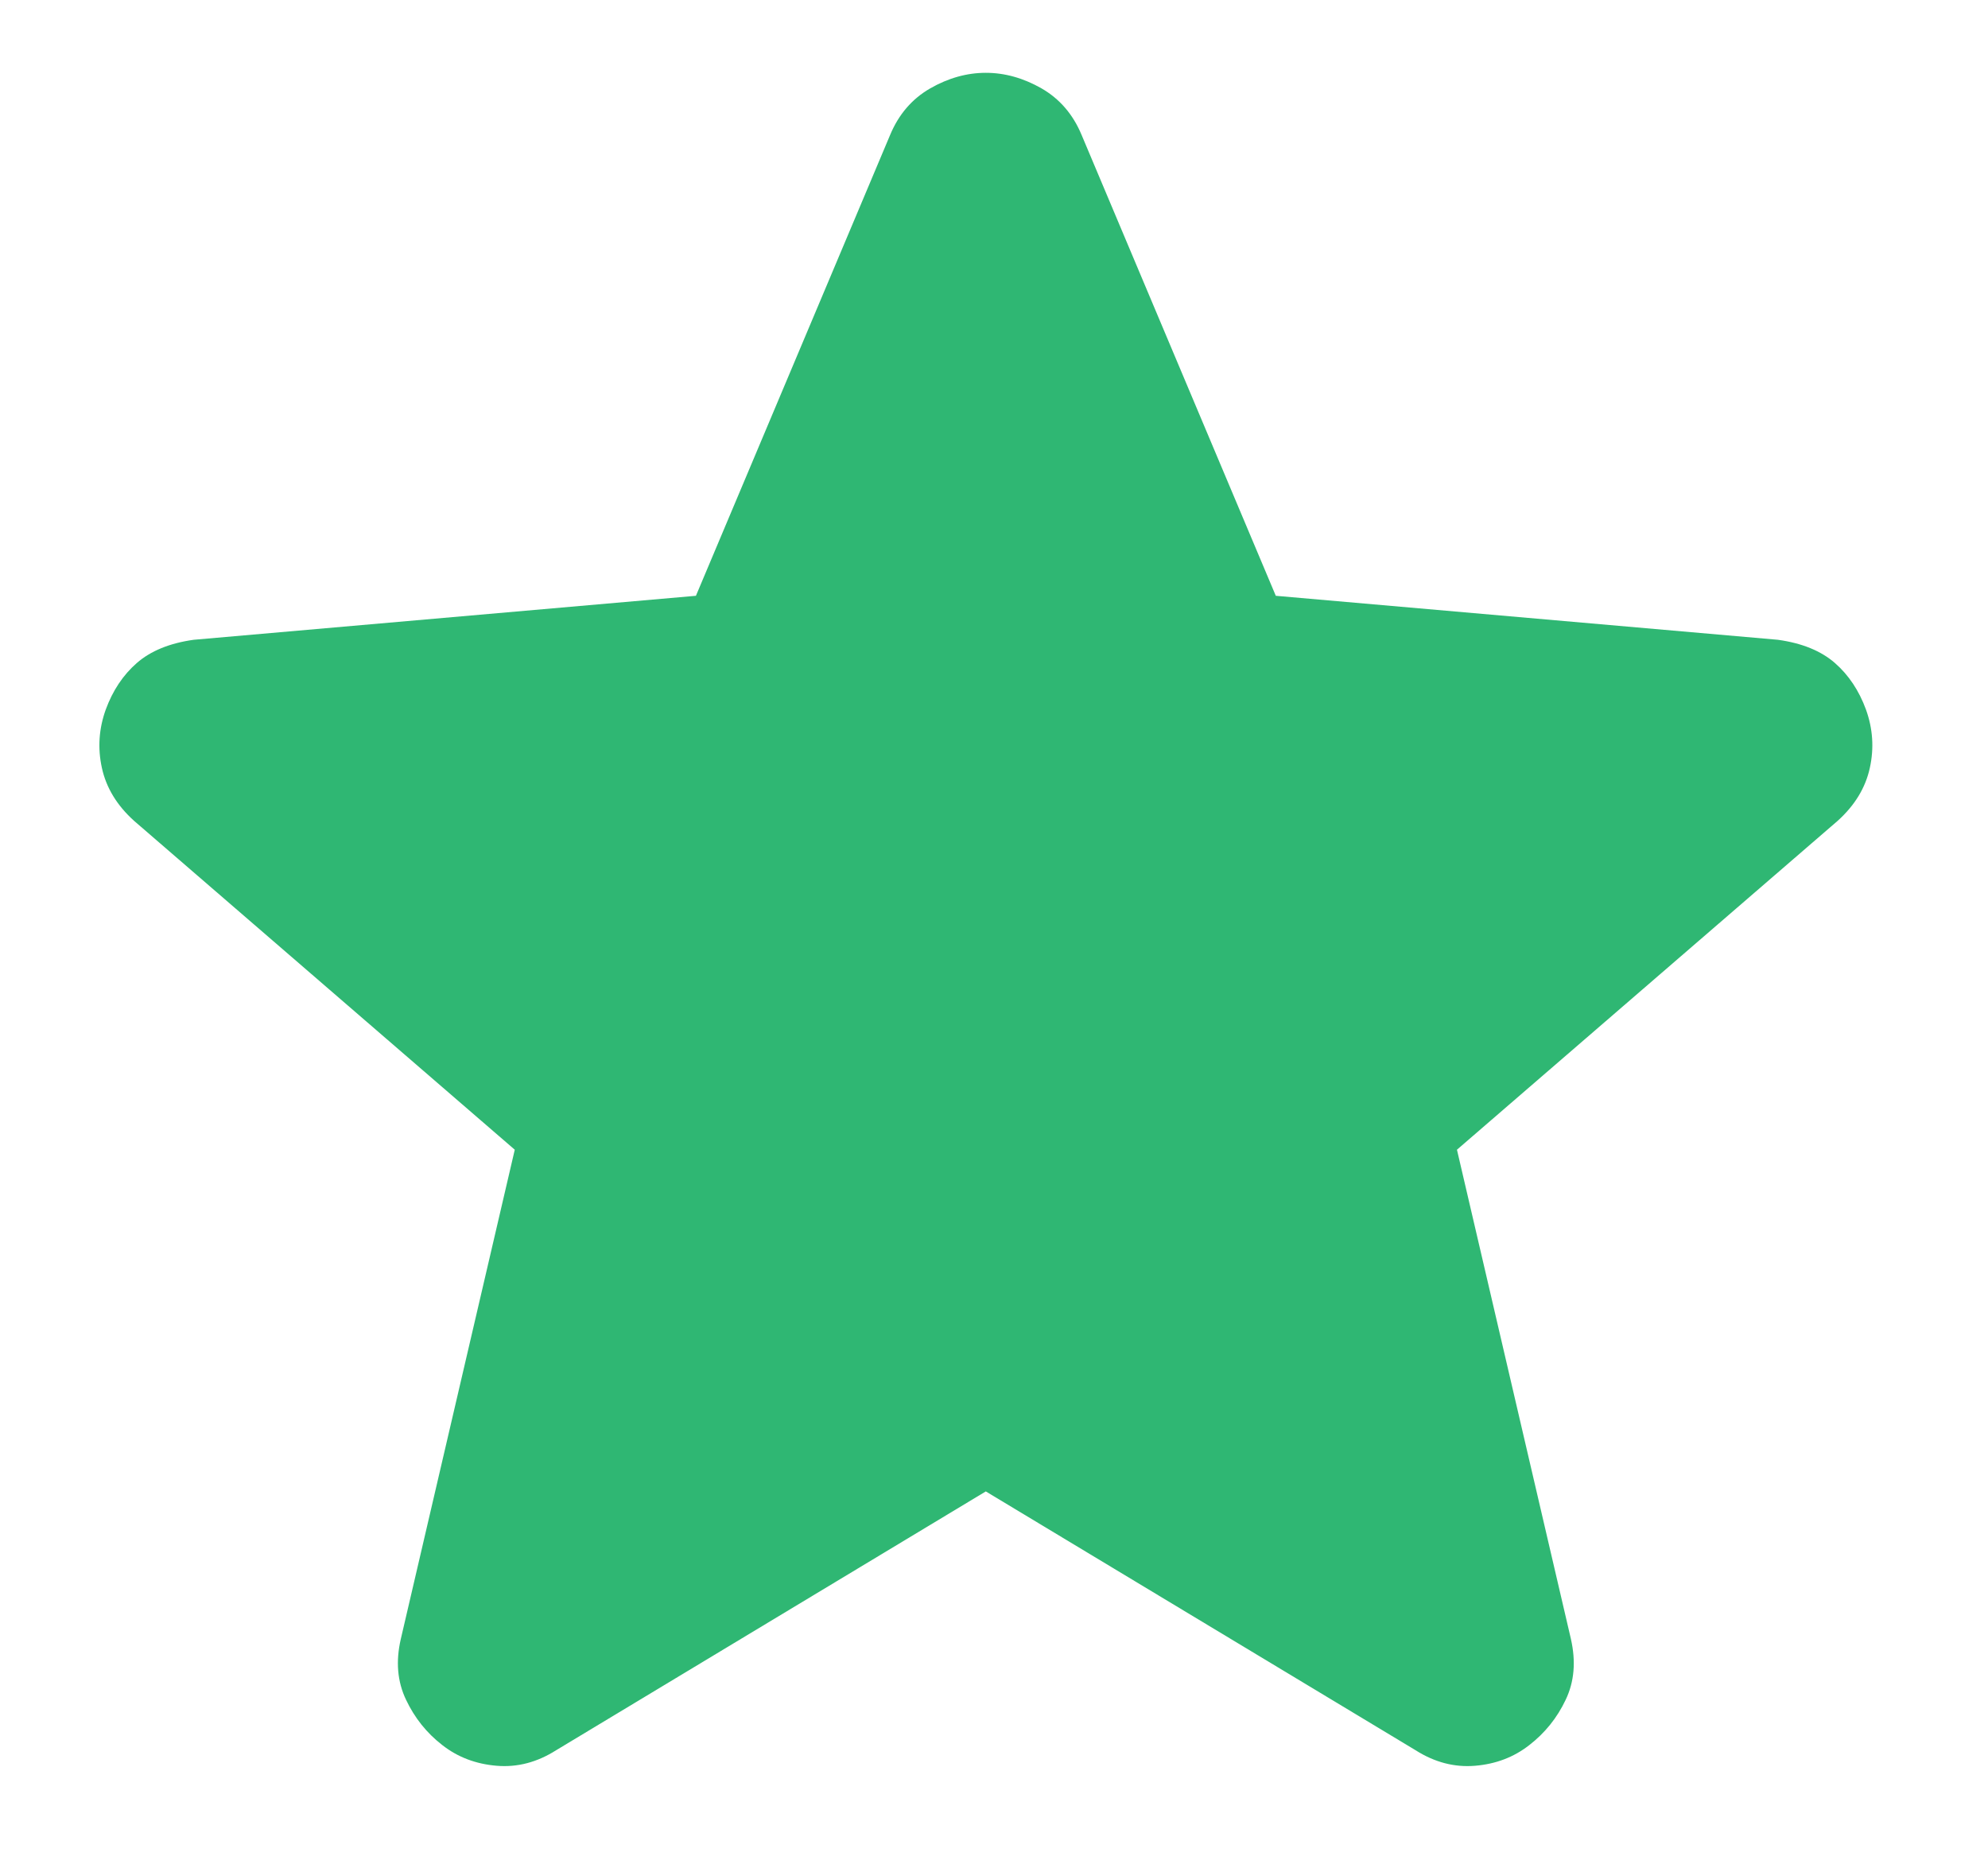 <svg width="16" height="15" viewBox="0 0 16 15" fill="none" xmlns="http://www.w3.org/2000/svg">
<path d="M7.934 12.003L4.476 14.086C4.323 14.183 4.164 14.225 3.997 14.211C3.83 14.197 3.684 14.142 3.559 14.044C3.434 13.947 3.337 13.826 3.268 13.68C3.198 13.534 3.184 13.371 3.226 13.19L4.143 9.253L1.08 6.607C0.941 6.482 0.855 6.34 0.82 6.18C0.785 6.02 0.796 5.864 0.851 5.711C0.907 5.558 0.99 5.433 1.101 5.336C1.212 5.239 1.365 5.176 1.559 5.149L5.601 4.795L7.164 1.086C7.233 0.92 7.341 0.795 7.487 0.711C7.632 0.628 7.782 0.586 7.934 0.586C8.087 0.586 8.236 0.628 8.382 0.711C8.528 0.795 8.636 0.92 8.705 1.086L10.268 4.795L14.309 5.149C14.504 5.176 14.657 5.239 14.768 5.336C14.879 5.433 14.962 5.558 15.018 5.711C15.073 5.864 15.084 6.02 15.049 6.18C15.014 6.34 14.928 6.482 14.789 6.607L11.726 9.253L12.643 13.19C12.684 13.371 12.671 13.534 12.601 13.68C12.532 13.826 12.434 13.947 12.309 14.044C12.184 14.142 12.039 14.197 11.872 14.211C11.705 14.225 11.546 14.183 11.393 14.086L7.934 12.003Z" fill="#2FB773"/>
</svg>
